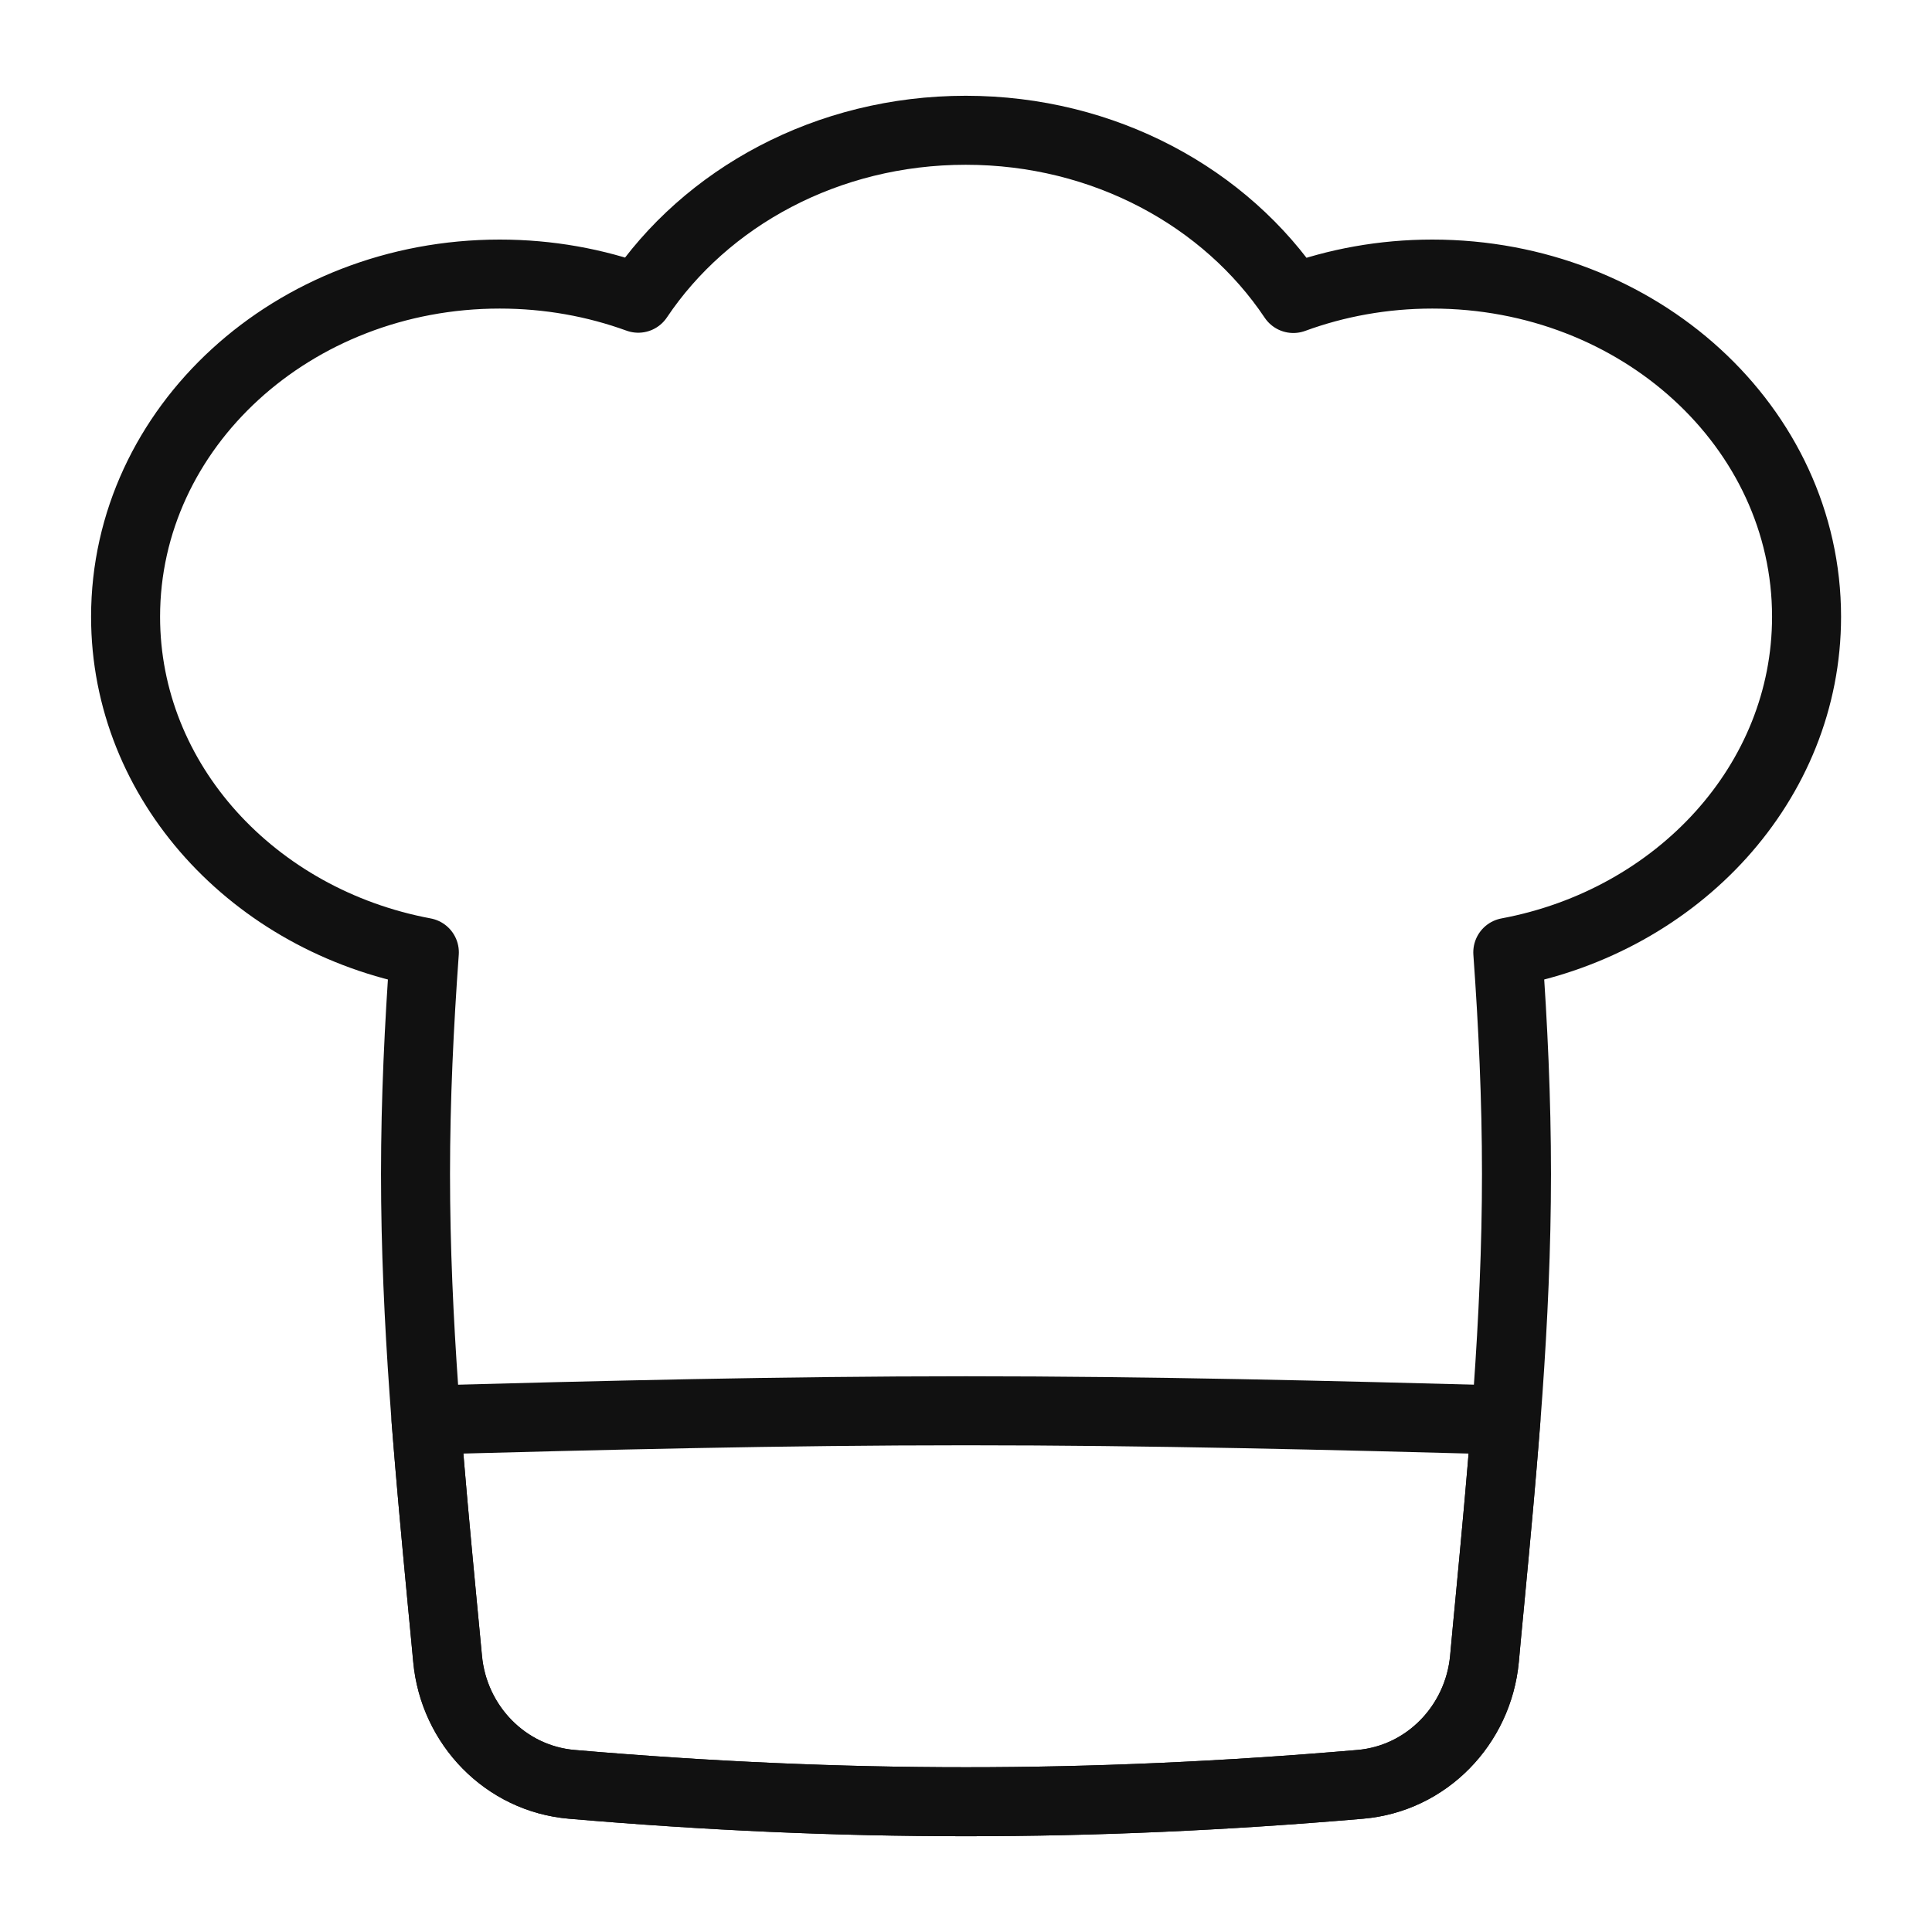 <svg width="14" height="14" viewBox="0 0 14 14" fill="none" xmlns="http://www.w3.org/2000/svg">
<g clip-path="url(#clip0_713_66)">
<path d="M3.075 6.901C1.839 6.67 0.91 5.669 0.91 4.469C0.91 3.097 2.124 1.986 3.621 1.986C3.976 1.986 4.314 2.048 4.625 2.161C5.114 1.431 5.994 0.944 6.998 0.944C8.003 0.944 8.883 1.432 9.372 2.163C9.683 2.049 10.023 1.986 10.379 1.986C11.877 1.986 13.091 3.097 13.091 4.469C13.091 5.669 12.161 6.67 10.926 6.901C10.964 7.429 10.989 7.964 10.989 8.507C10.989 9.573 10.89 10.613 10.795 11.616C10.782 11.752 10.769 11.887 10.757 12.021C10.712 12.501 10.337 12.889 9.857 12.93C7.896 13.098 6.104 13.098 4.143 12.93C3.663 12.889 3.288 12.501 3.244 12.021C3.231 11.887 3.218 11.752 3.205 11.616C3.11 10.613 3.011 9.573 3.011 8.507C3.011 7.965 3.037 7.429 3.075 6.901Z" stroke="#111111" stroke-width="0.5" stroke-linecap="round" stroke-linejoin="round"/>
<path d="M10.912 10.29C10.878 10.739 10.836 11.181 10.795 11.616C10.782 11.752 10.769 11.887 10.757 12.021C10.712 12.501 10.337 12.889 9.857 12.93C7.896 13.098 6.104 13.098 4.143 12.93C3.663 12.889 3.288 12.501 3.243 12.021C3.231 11.887 3.218 11.752 3.205 11.616C3.164 11.181 3.122 10.739 3.087 10.29C4.354 10.256 5.662 10.223 7 10.223C8.338 10.223 9.646 10.256 10.912 10.29Z" stroke="#111111" stroke-width="0.5" stroke-linecap="round" stroke-linejoin="round"/>
</g>
<defs>
<clipPath id="clip0_713_66">
<rect width="14" height="14" fill="white"/>
</clipPath>
</defs>
</svg>
